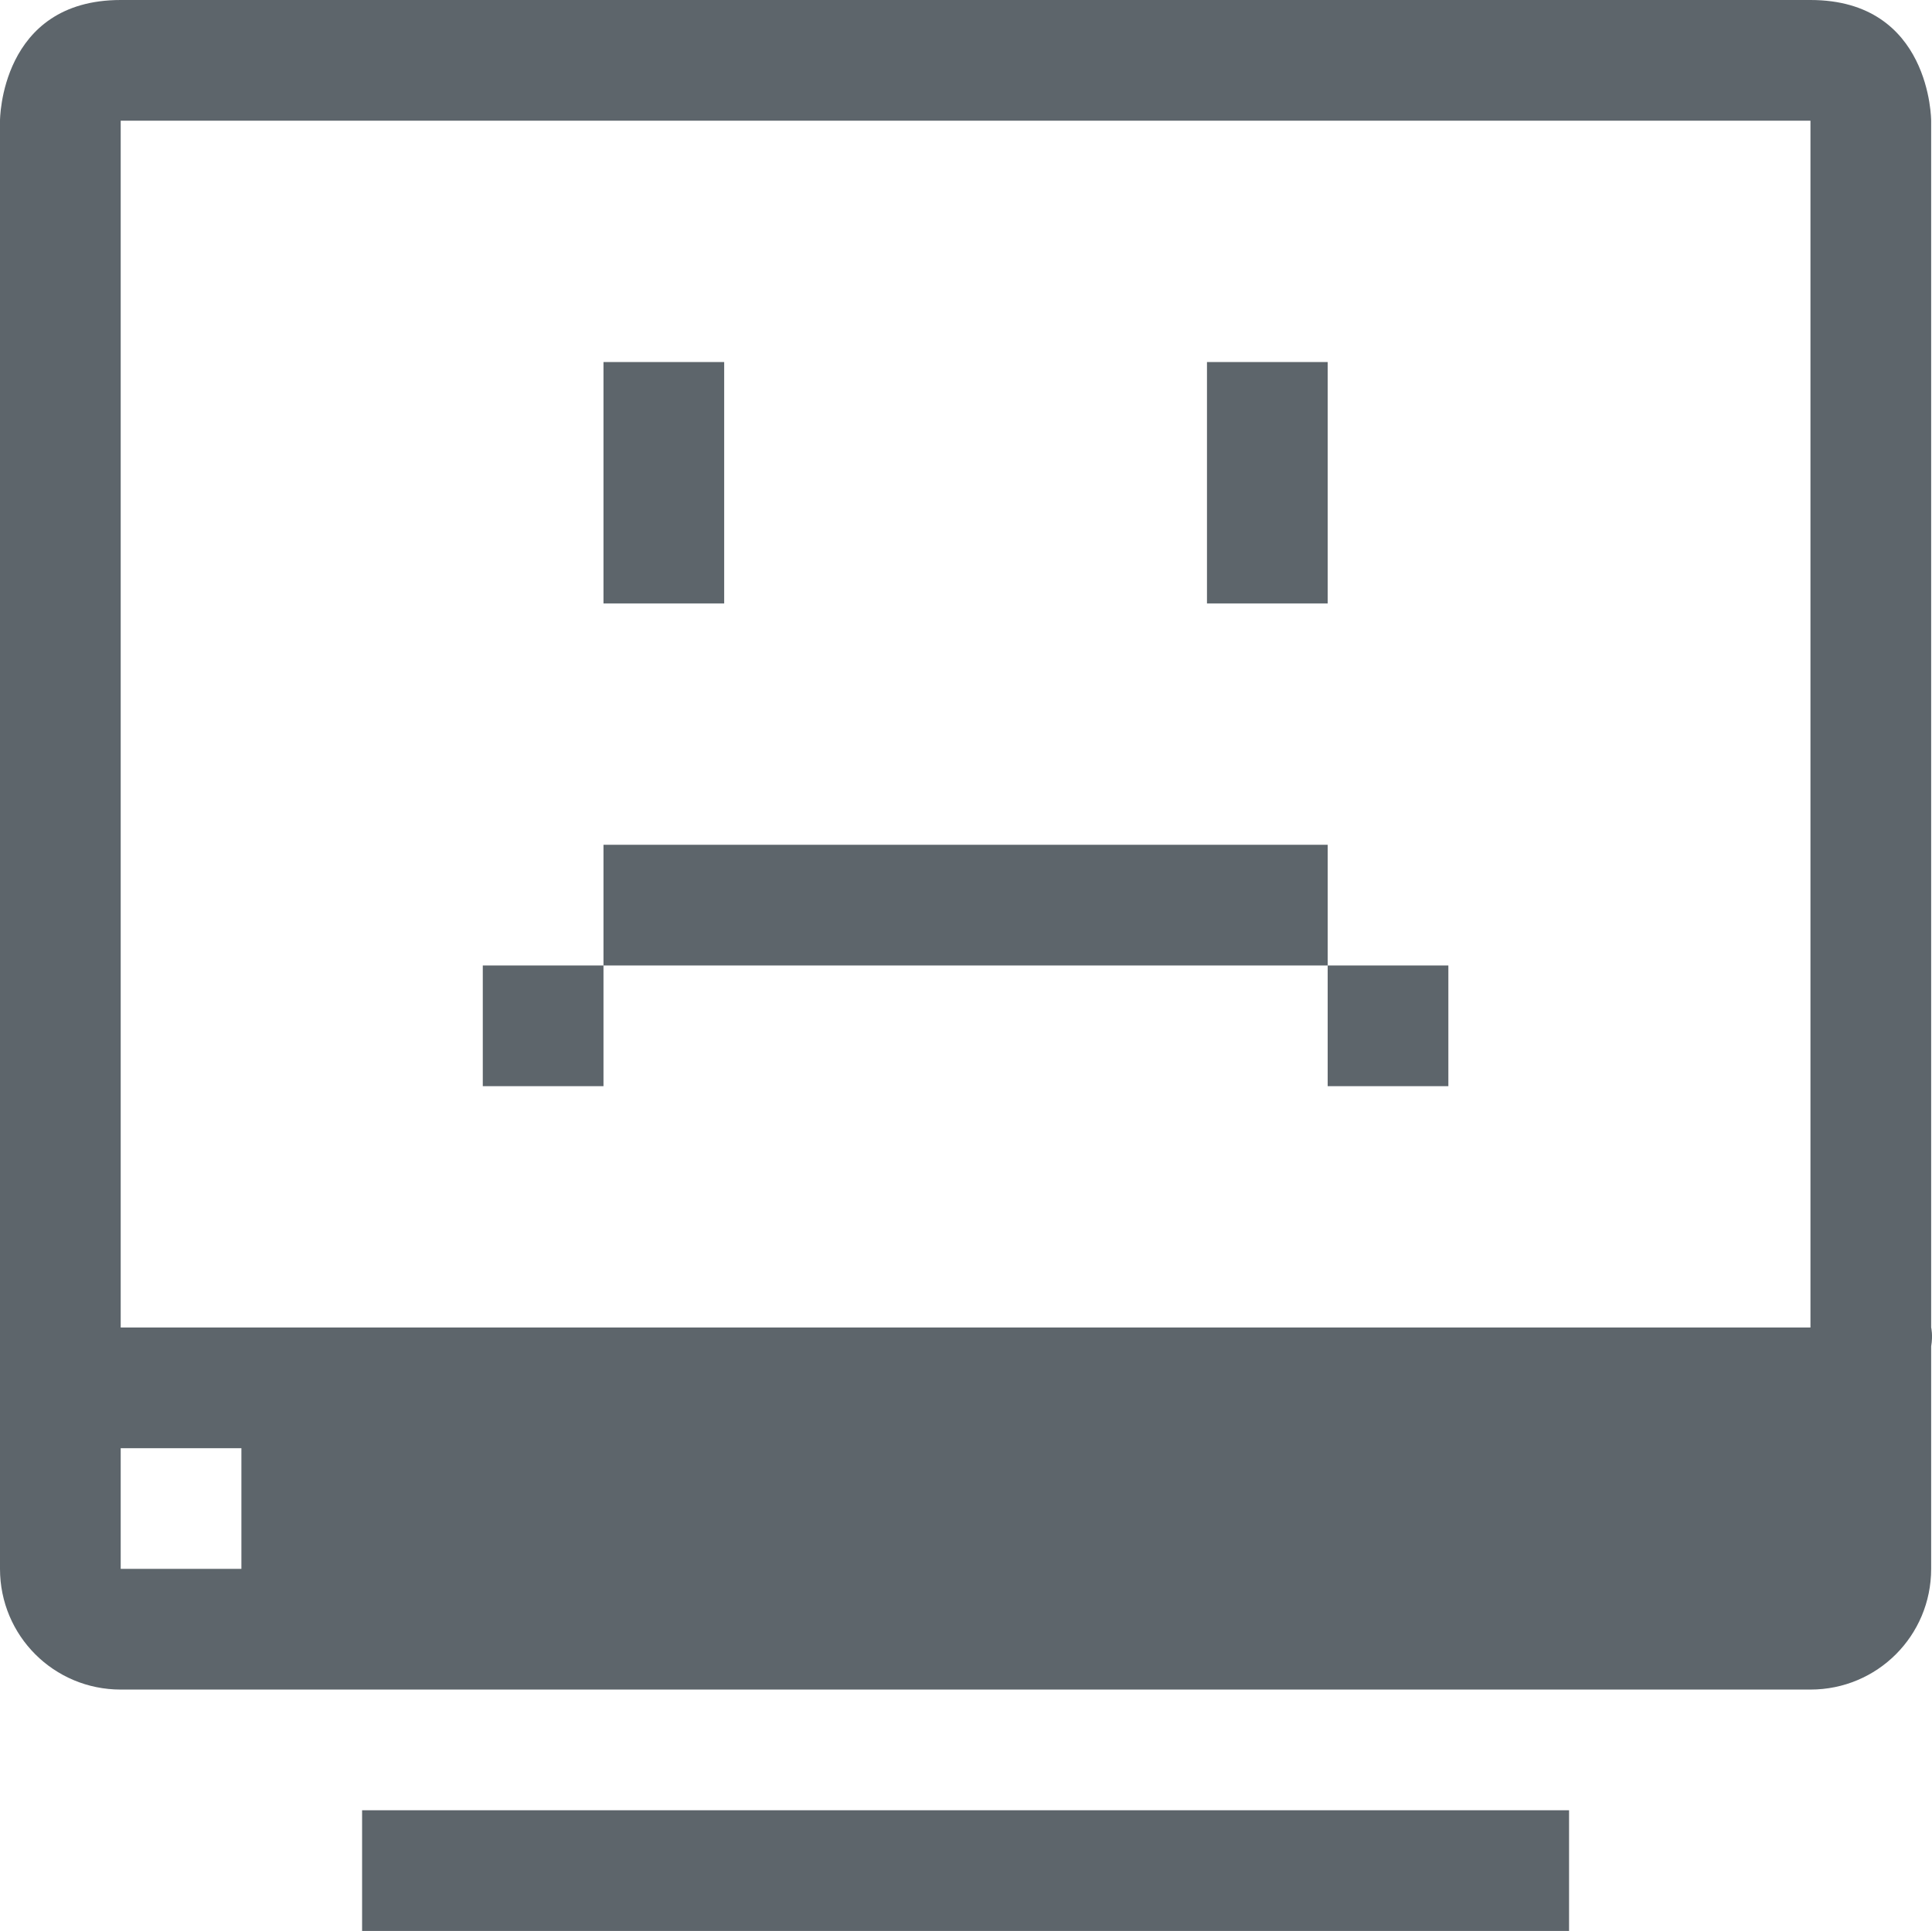 <svg xmlns="http://www.w3.org/2000/svg" width="16.007" height="16" enable-background="new"><defs><filter id="a" color-interpolation-filters="sRGB"><feBlend mode="darken" in2="BackgroundImage"/></filter></defs><path d="M1 0C0 0 0 1 0 1v12c0 .554.446 1 1 1h14c.554 0 1-.446 1-1v-1.844c.016-.093 0-.156 0-.156V1s0-1-1-1H1zm0 1h14v10H1V1zm4 2v2h1V3H5zm5 0v2h1V3h-1zM5 7v1h6V7H5zm6 1v1h1V8h-1zM5 8H4v1h1V8zm-4 4h1v1H1v-1zm2 3v1h10v-1H3z" fill="#5d656b"/></svg>